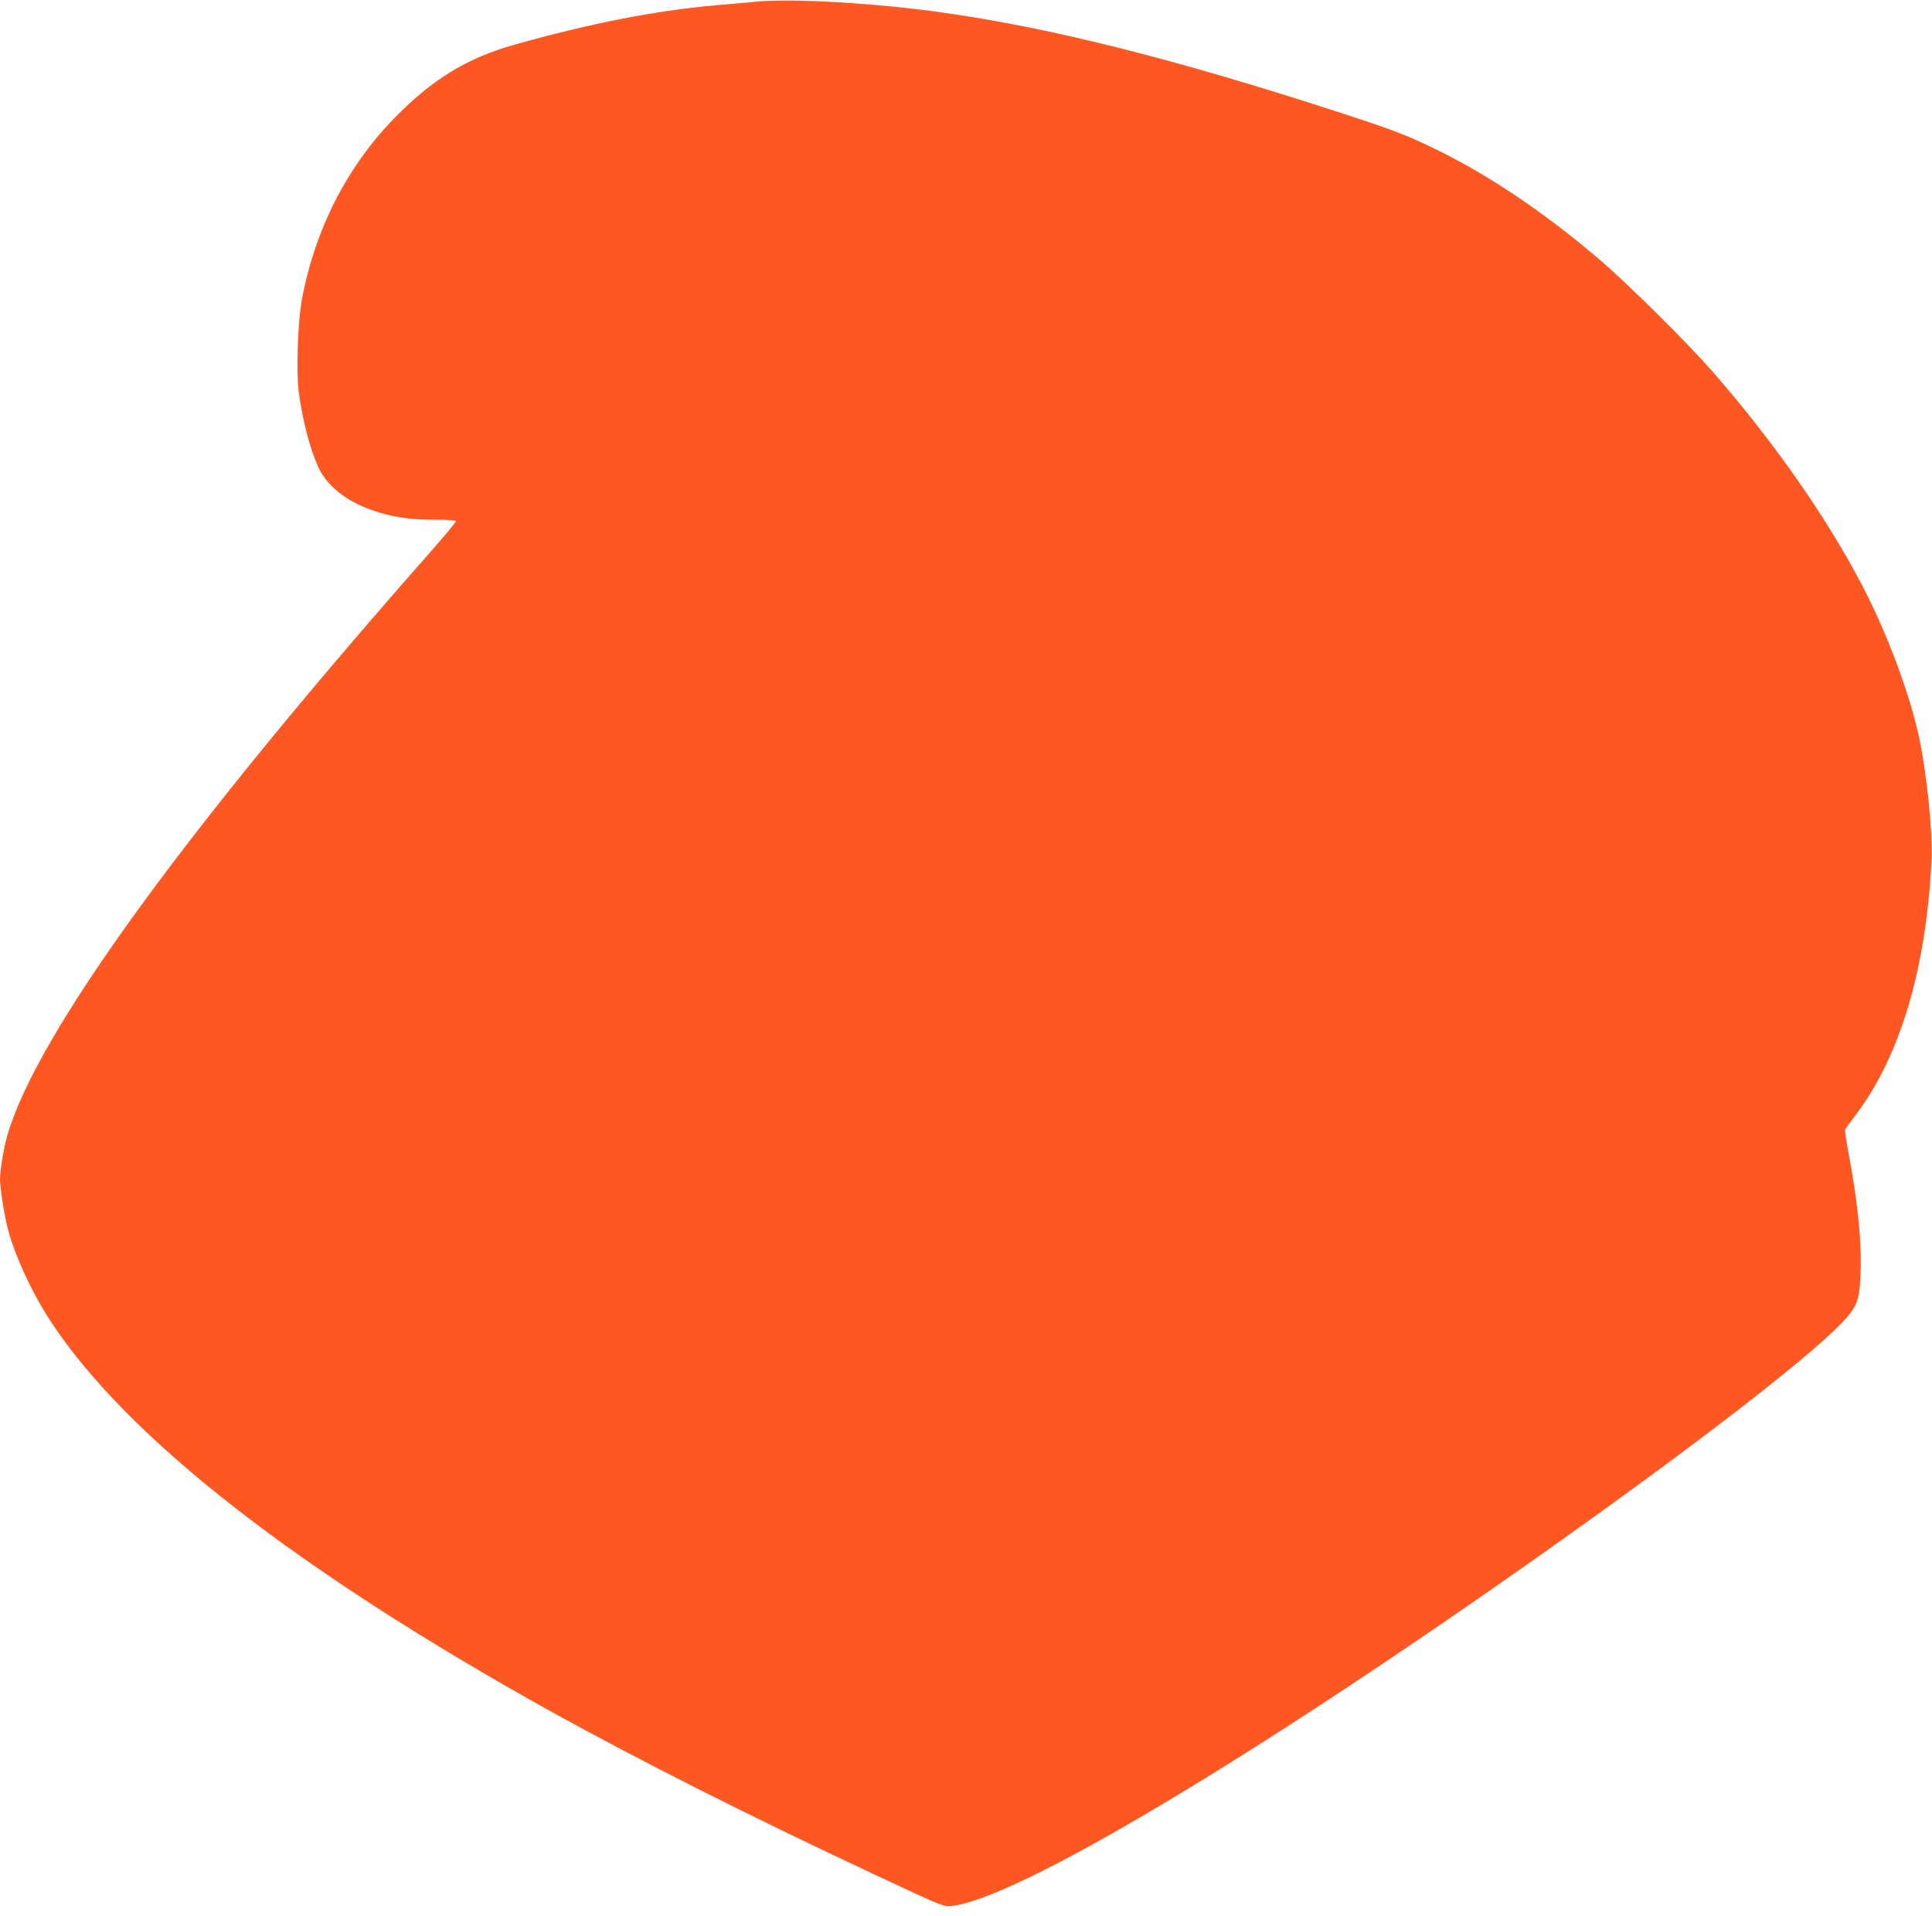 <?xml version="1.0" standalone="no"?>
<!DOCTYPE svg PUBLIC "-//W3C//DTD SVG 20010904//EN"
 "http://www.w3.org/TR/2001/REC-SVG-20010904/DTD/svg10.dtd">
<svg version="1.0" xmlns="http://www.w3.org/2000/svg"
 width="1280pt" height="1269pt" viewBox="0 0 1280 1269"
 preserveAspectRatio="xMidYMid meet">
<g transform="translate(0,1269) scale(0.1,-0.1)"
fill="#ff5722" stroke="none">
<path d="M5010 12679 c-52 -5 -174 -16 -270 -24 -408 -37 -831 -120 -1335
-262 -310 -87 -543 -230 -791 -484 -318 -327 -528 -740 -615 -1209 -26 -145
-37 -471 -20 -605 25 -187 74 -377 130 -500 57 -123 183 -224 355 -284 130
-46 248 -64 414 -64 100 0 142 -3 142 -11 0 -6 -79 -101 -176 -211 -1630
-1848 -2601 -3187 -2795 -3855 -24 -82 -49 -230 -49 -292 0 -46 19 -179 41
-283 38 -181 160 -453 296 -660 509 -774 1639 -1653 3321 -2587 579 -320 1317
-693 2141 -1078 452 -212 454 -212 507 -206 435 51 1962 960 3849 2289 1103
778 1917 1409 2090 1621 63 77 76 123 82 286 8 201 -20 480 -83 808 -14 73
-22 136 -19 141 3 6 36 50 73 100 293 390 464 967 499 1686 8 170 -28 543 -78
788 -58 288 -211 701 -378 1022 -238 457 -590 960 -996 1425 -164 187 -560
580 -740 734 -361 309 -726 556 -1070 726 -213 105 -302 139 -685 263 -1067
346 -1873 549 -2585 651 -447 65 -1013 98 -1255 75z"/>
</g>
</svg>
